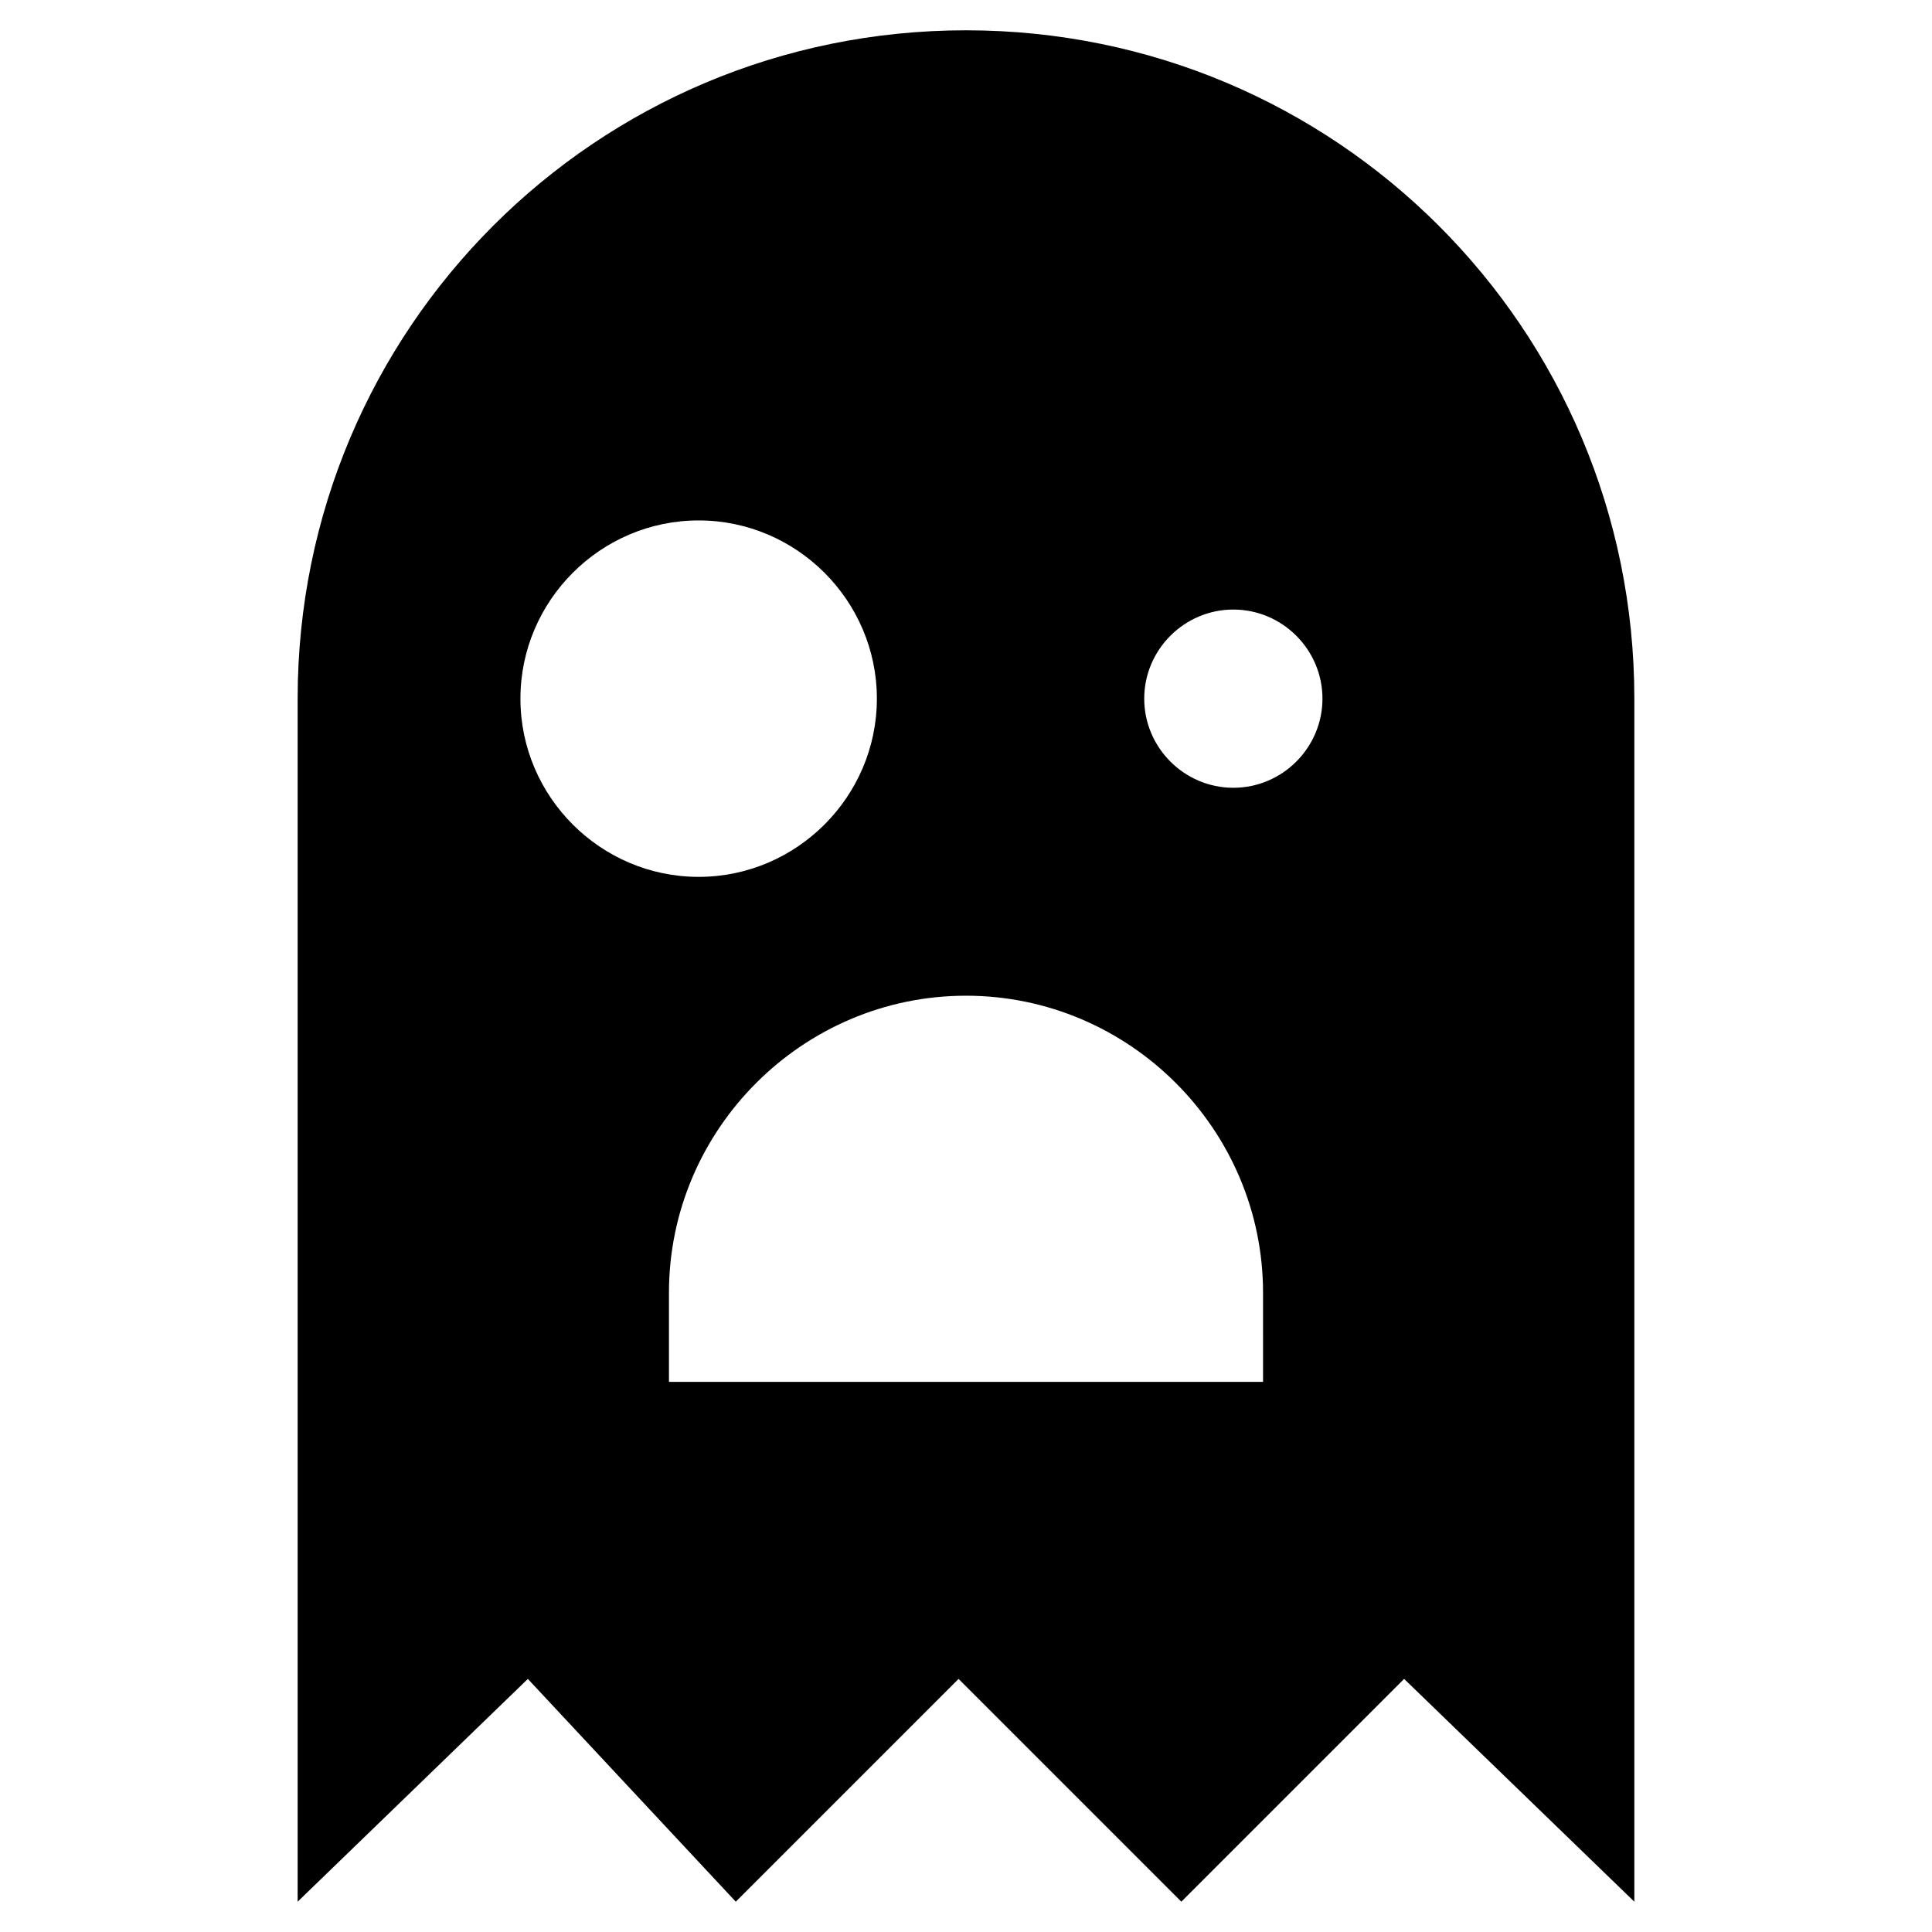 <?xml version="1.0" encoding="UTF-8"?>
<!-- Uploaded to: ICON Repo, www.svgrepo.com, Generator: ICON Repo Mixer Tools -->
<svg fill="#000000" width="800px" height="800px" version="1.1" viewBox="144 144 512 512" xmlns="http://www.w3.org/2000/svg">
 <path d="m400 152.03c-98.008 0-177.12 79.113-177.12 177.12v318.82l61.008-59.039 55.105 59.039 59.039-59.039 59.039 59.039 59.039-59.039 61.008 59.039v-318.82c0-98.004-79.113-177.12-177.12-177.12zm-118.08 177.12c0-25.977 21.254-47.23 47.23-47.23 25.977 0 47.23 21.254 47.23 47.23 0 25.977-21.254 47.23-47.23 47.23-25.977 0.004-47.23-21.25-47.23-47.23zm196.8 181.06h-157.44v-23.617c0-43.297 35.426-78.719 78.719-78.719 43.297 0 78.719 35.426 78.719 78.719zm-7.871-157.44c-12.988 0-23.617-10.629-23.617-23.617 0-12.988 10.629-23.617 23.617-23.617 12.988 0 23.617 10.629 23.617 23.617-0.004 12.992-10.629 23.617-23.617 23.617z"/>
</svg>